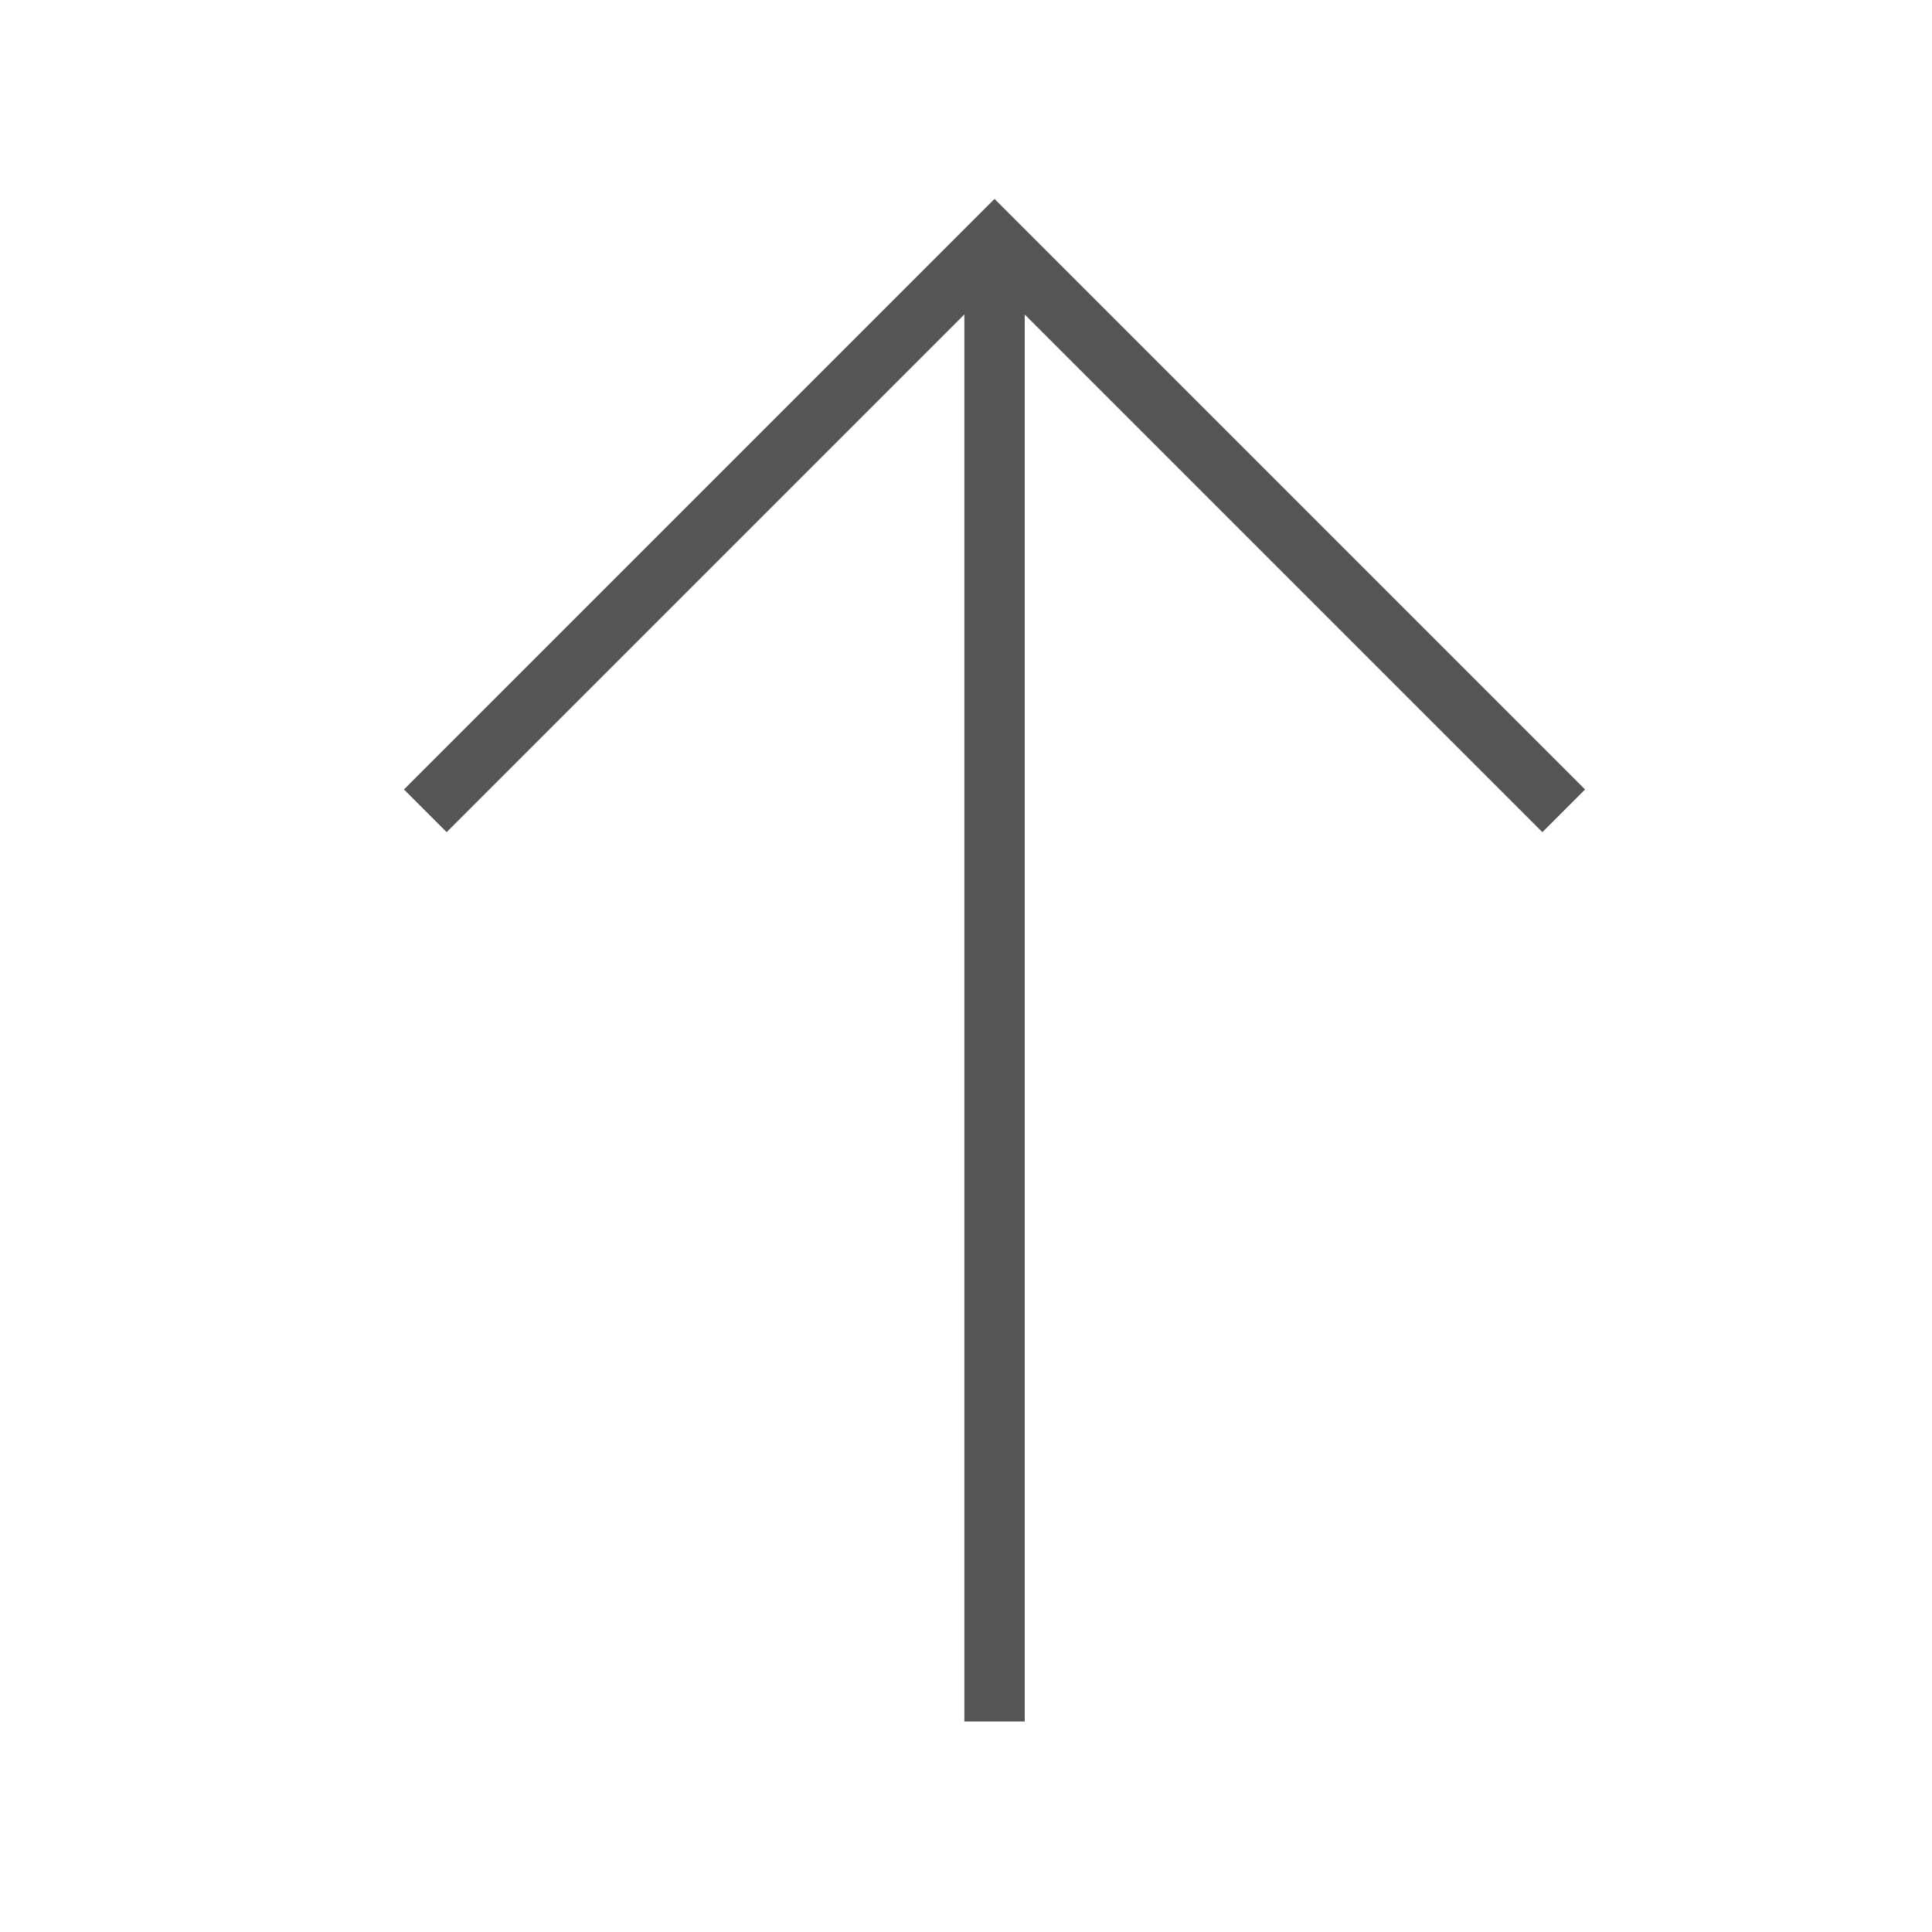 <svg xmlns="http://www.w3.org/2000/svg" width="96" height="96" viewBox="0 0 96 96" fill="none">
  <path d="M21.133 40.289L49.417 12.005L77.701 40.289" stroke="#555555" stroke-width="3" stroke-miterlimit="10"/>
  <path d="M49.418 12V85.539" stroke="#555555" stroke-width="3" stroke-miterlimit="10"/>
</svg>